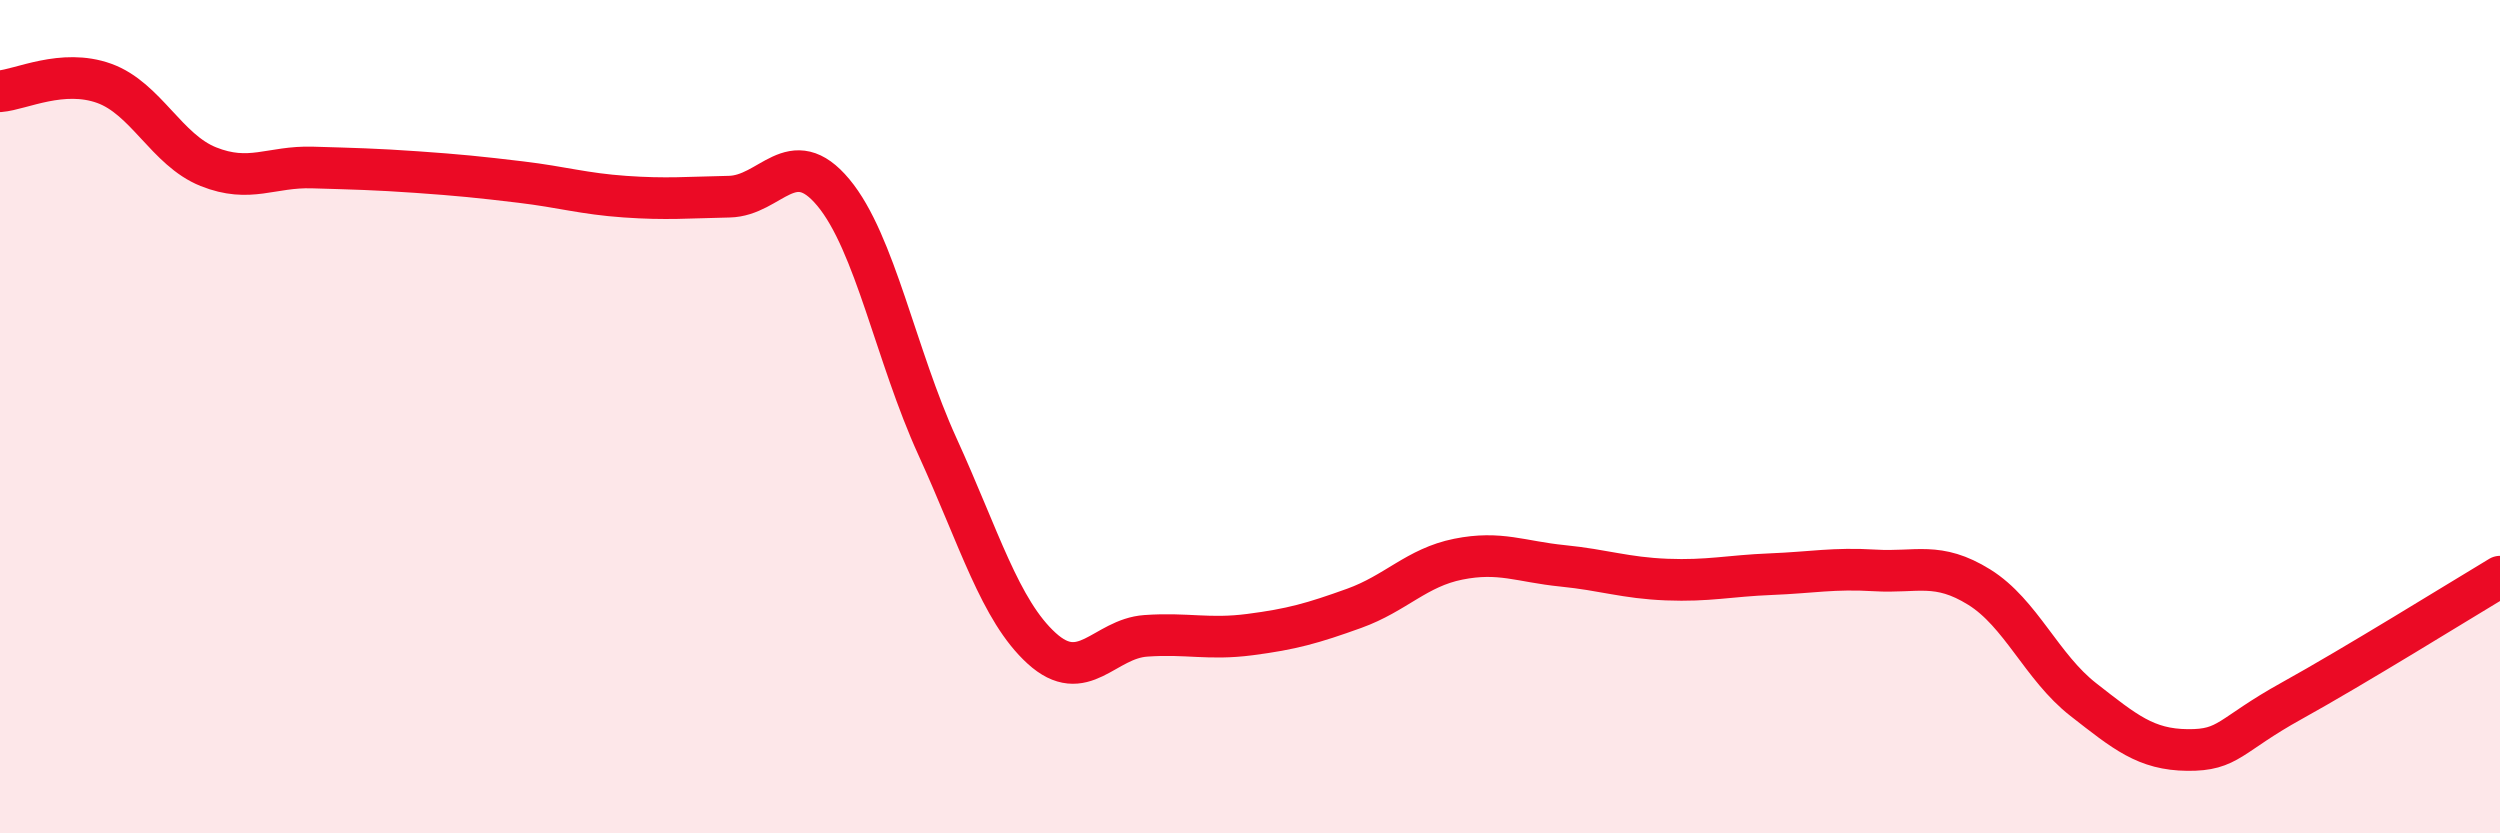 
    <svg width="60" height="20" viewBox="0 0 60 20" xmlns="http://www.w3.org/2000/svg">
      <path
        d="M 0,2.19 C 0.5,2.15 1.5,1.64 2.5,2 C 3.5,2.36 4,3.6 5,4 C 6,4.4 6.5,3.99 7.5,4.02 C 8.5,4.05 9,4.06 10,4.13 C 11,4.2 11.5,4.25 12.5,4.37 C 13.5,4.49 14,4.65 15,4.72 C 16,4.79 16.5,4.74 17.5,4.72 C 18.5,4.7 19,3.42 20,4.62 C 21,5.82 21.5,8.53 22.5,10.72 C 23.5,12.91 24,14.65 25,15.56 C 26,16.47 26.5,15.33 27.5,15.26 C 28.5,15.19 29,15.36 30,15.23 C 31,15.1 31.5,14.96 32.5,14.6 C 33.5,14.24 34,13.62 35,13.42 C 36,13.22 36.5,13.48 37.5,13.58 C 38.5,13.68 39,13.87 40,13.91 C 41,13.95 41.5,13.82 42.5,13.78 C 43.5,13.74 44,13.63 45,13.69 C 46,13.75 46.5,13.47 47.5,14.09 C 48.5,14.71 49,16.01 50,16.79 C 51,17.57 51.5,17.99 52.5,18 C 53.5,18.01 53.5,17.65 55,16.82 C 56.5,15.99 59,14.44 60,13.84L60 20L0 20Z"
        fill="#EB0A25"
        opacity="0.1"
        stroke-linecap="round"
        stroke-linejoin="round"
      />
      <path
        d="M 0,2.19 C 0.5,2.15 1.5,1.64 2.5,2 C 3.5,2.36 4,3.6 5,4 C 6,4.4 6.5,3.99 7.5,4.02 C 8.5,4.05 9,4.06 10,4.13 C 11,4.2 11.5,4.25 12.5,4.37 C 13.5,4.49 14,4.65 15,4.72 C 16,4.79 16.5,4.74 17.5,4.72 C 18.5,4.7 19,3.42 20,4.62 C 21,5.82 21.5,8.53 22.5,10.72 C 23.5,12.91 24,14.65 25,15.56 C 26,16.47 26.5,15.33 27.5,15.26 C 28.5,15.19 29,15.36 30,15.23 C 31,15.1 31.5,14.96 32.5,14.6 C 33.5,14.24 34,13.62 35,13.42 C 36,13.22 36.5,13.48 37.5,13.58 C 38.5,13.68 39,13.87 40,13.91 C 41,13.95 41.5,13.82 42.5,13.78 C 43.5,13.74 44,13.63 45,13.69 C 46,13.75 46.5,13.47 47.5,14.09 C 48.5,14.71 49,16.01 50,16.79 C 51,17.57 51.5,17.99 52.5,18 C 53.5,18.01 53.5,17.65 55,16.82 C 56.5,15.99 59,14.44 60,13.84"
        stroke="#EB0A25"
        stroke-width="1"
        fill="none"
        stroke-linecap="round"
        stroke-linejoin="round"
      />
    </svg>
  